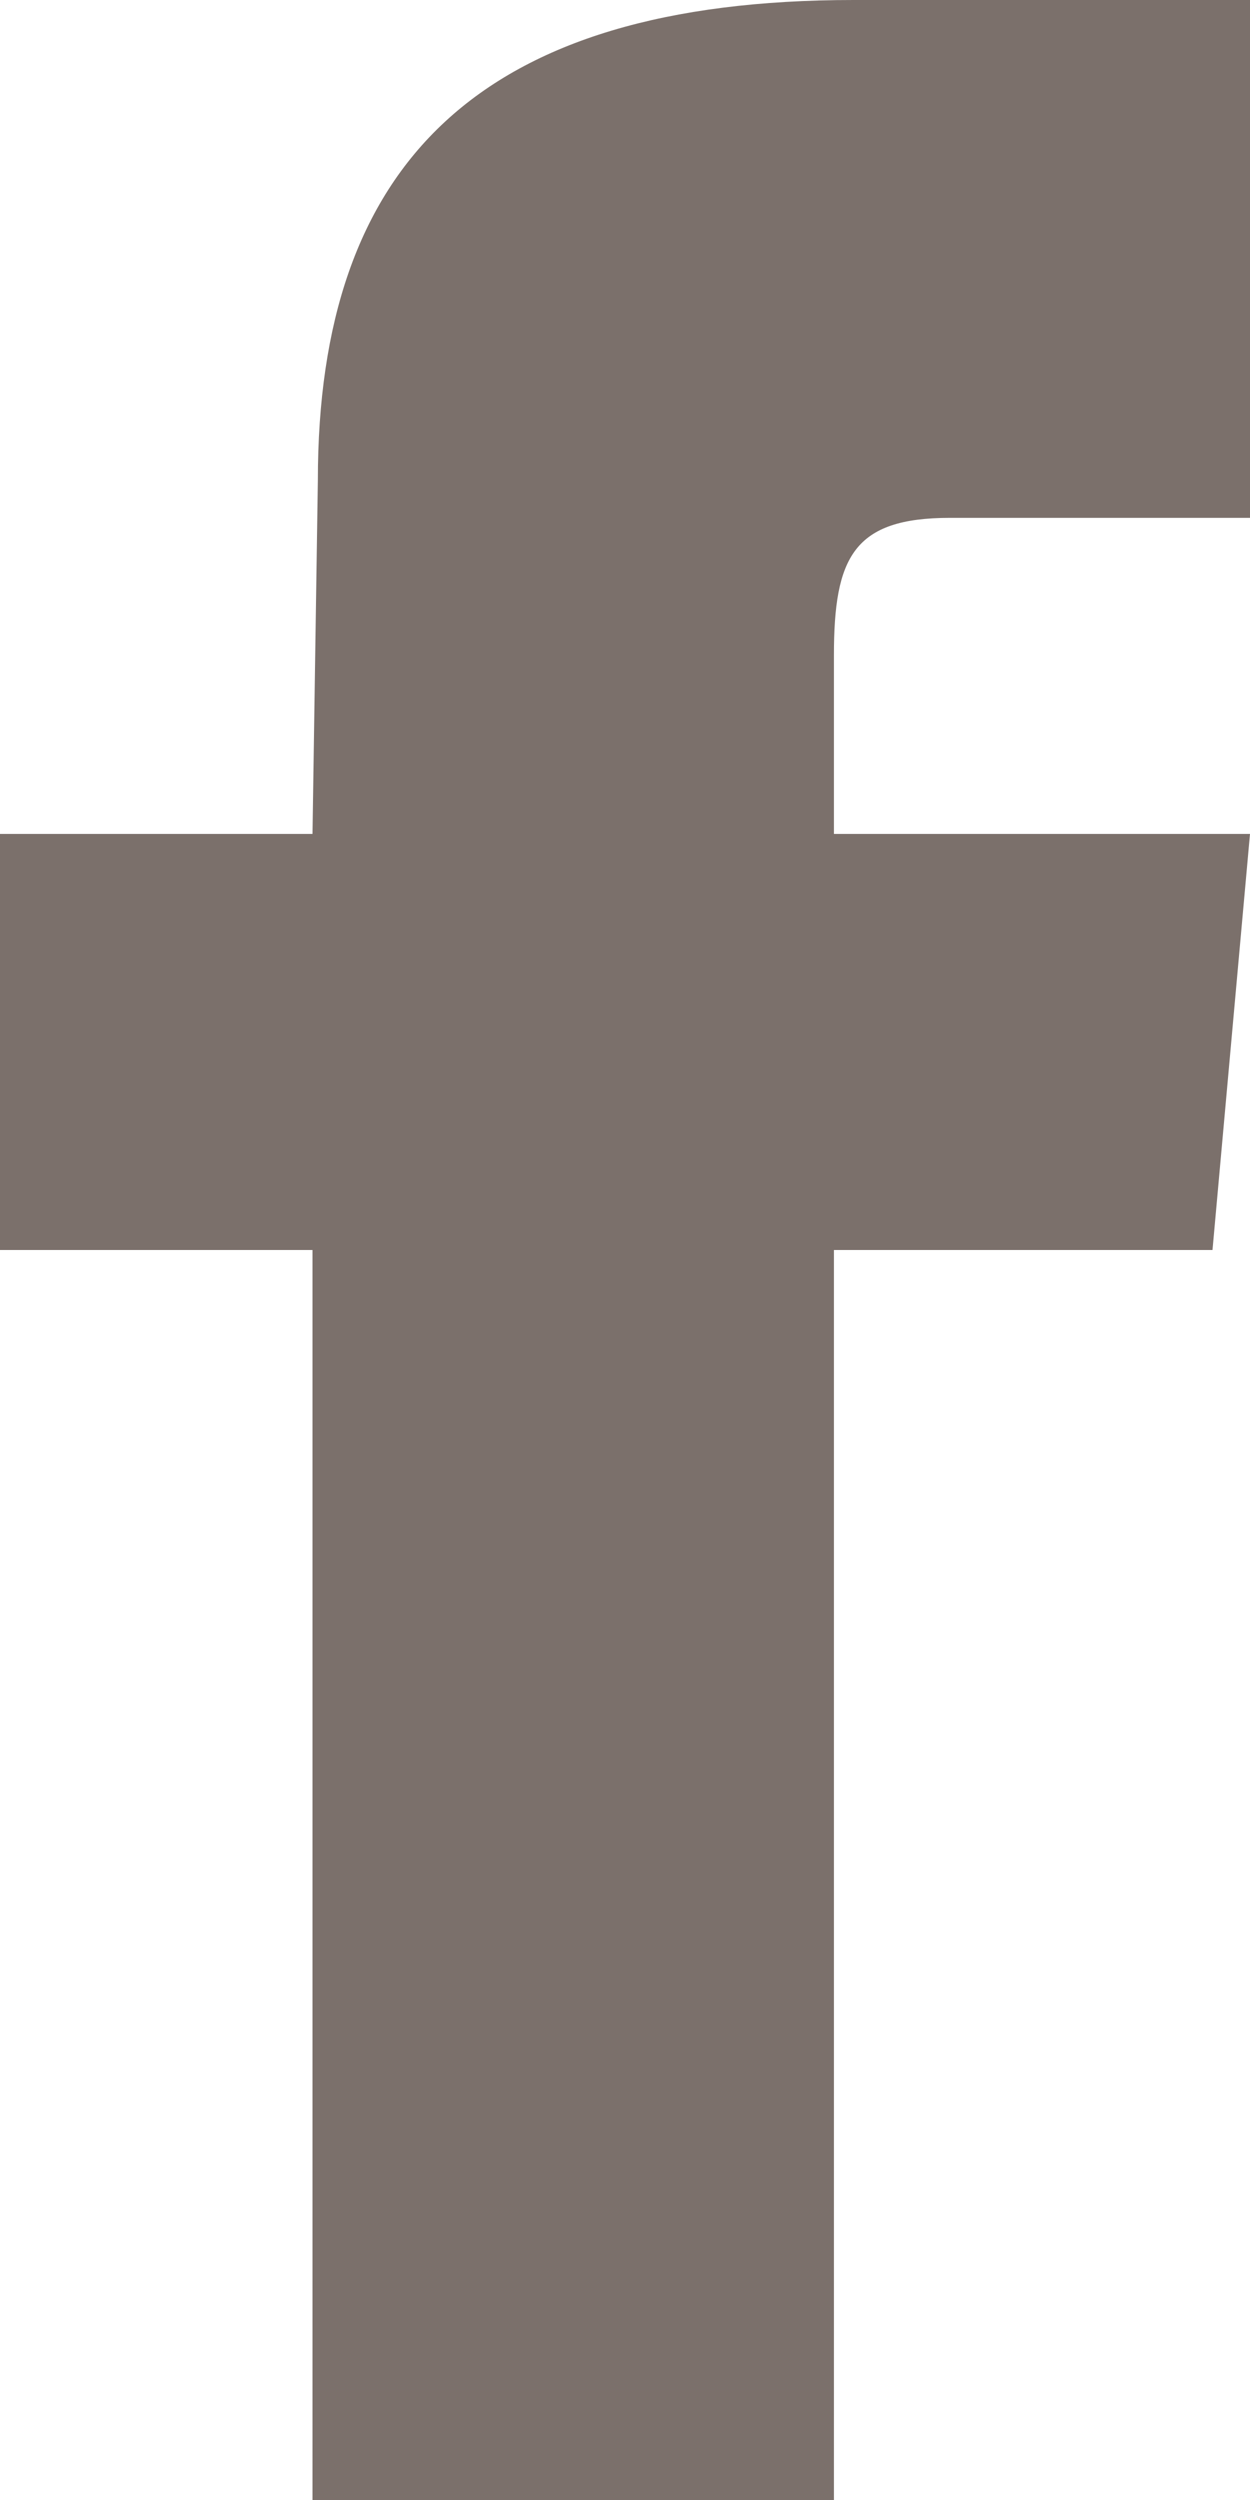 <svg xmlns="http://www.w3.org/2000/svg" viewBox="0 0 7 14"><defs><style>.cls-1{fill:#7b706b;fill-rule:evenodd;}</style></defs><g id="Слой_2" data-name="Слой 2"><g id="Слой_1-2" data-name="Слой 1"><path id="Fill-1" class="cls-1" d="M1.75,4.67H0V7H1.75v7H4.67V7H6.79L7,4.67H4.67v-1c0-.55.11-.77.65-.77H7V0H4.78c-2.1,0-3,.92-3,2.69Z"/></g></g></svg>